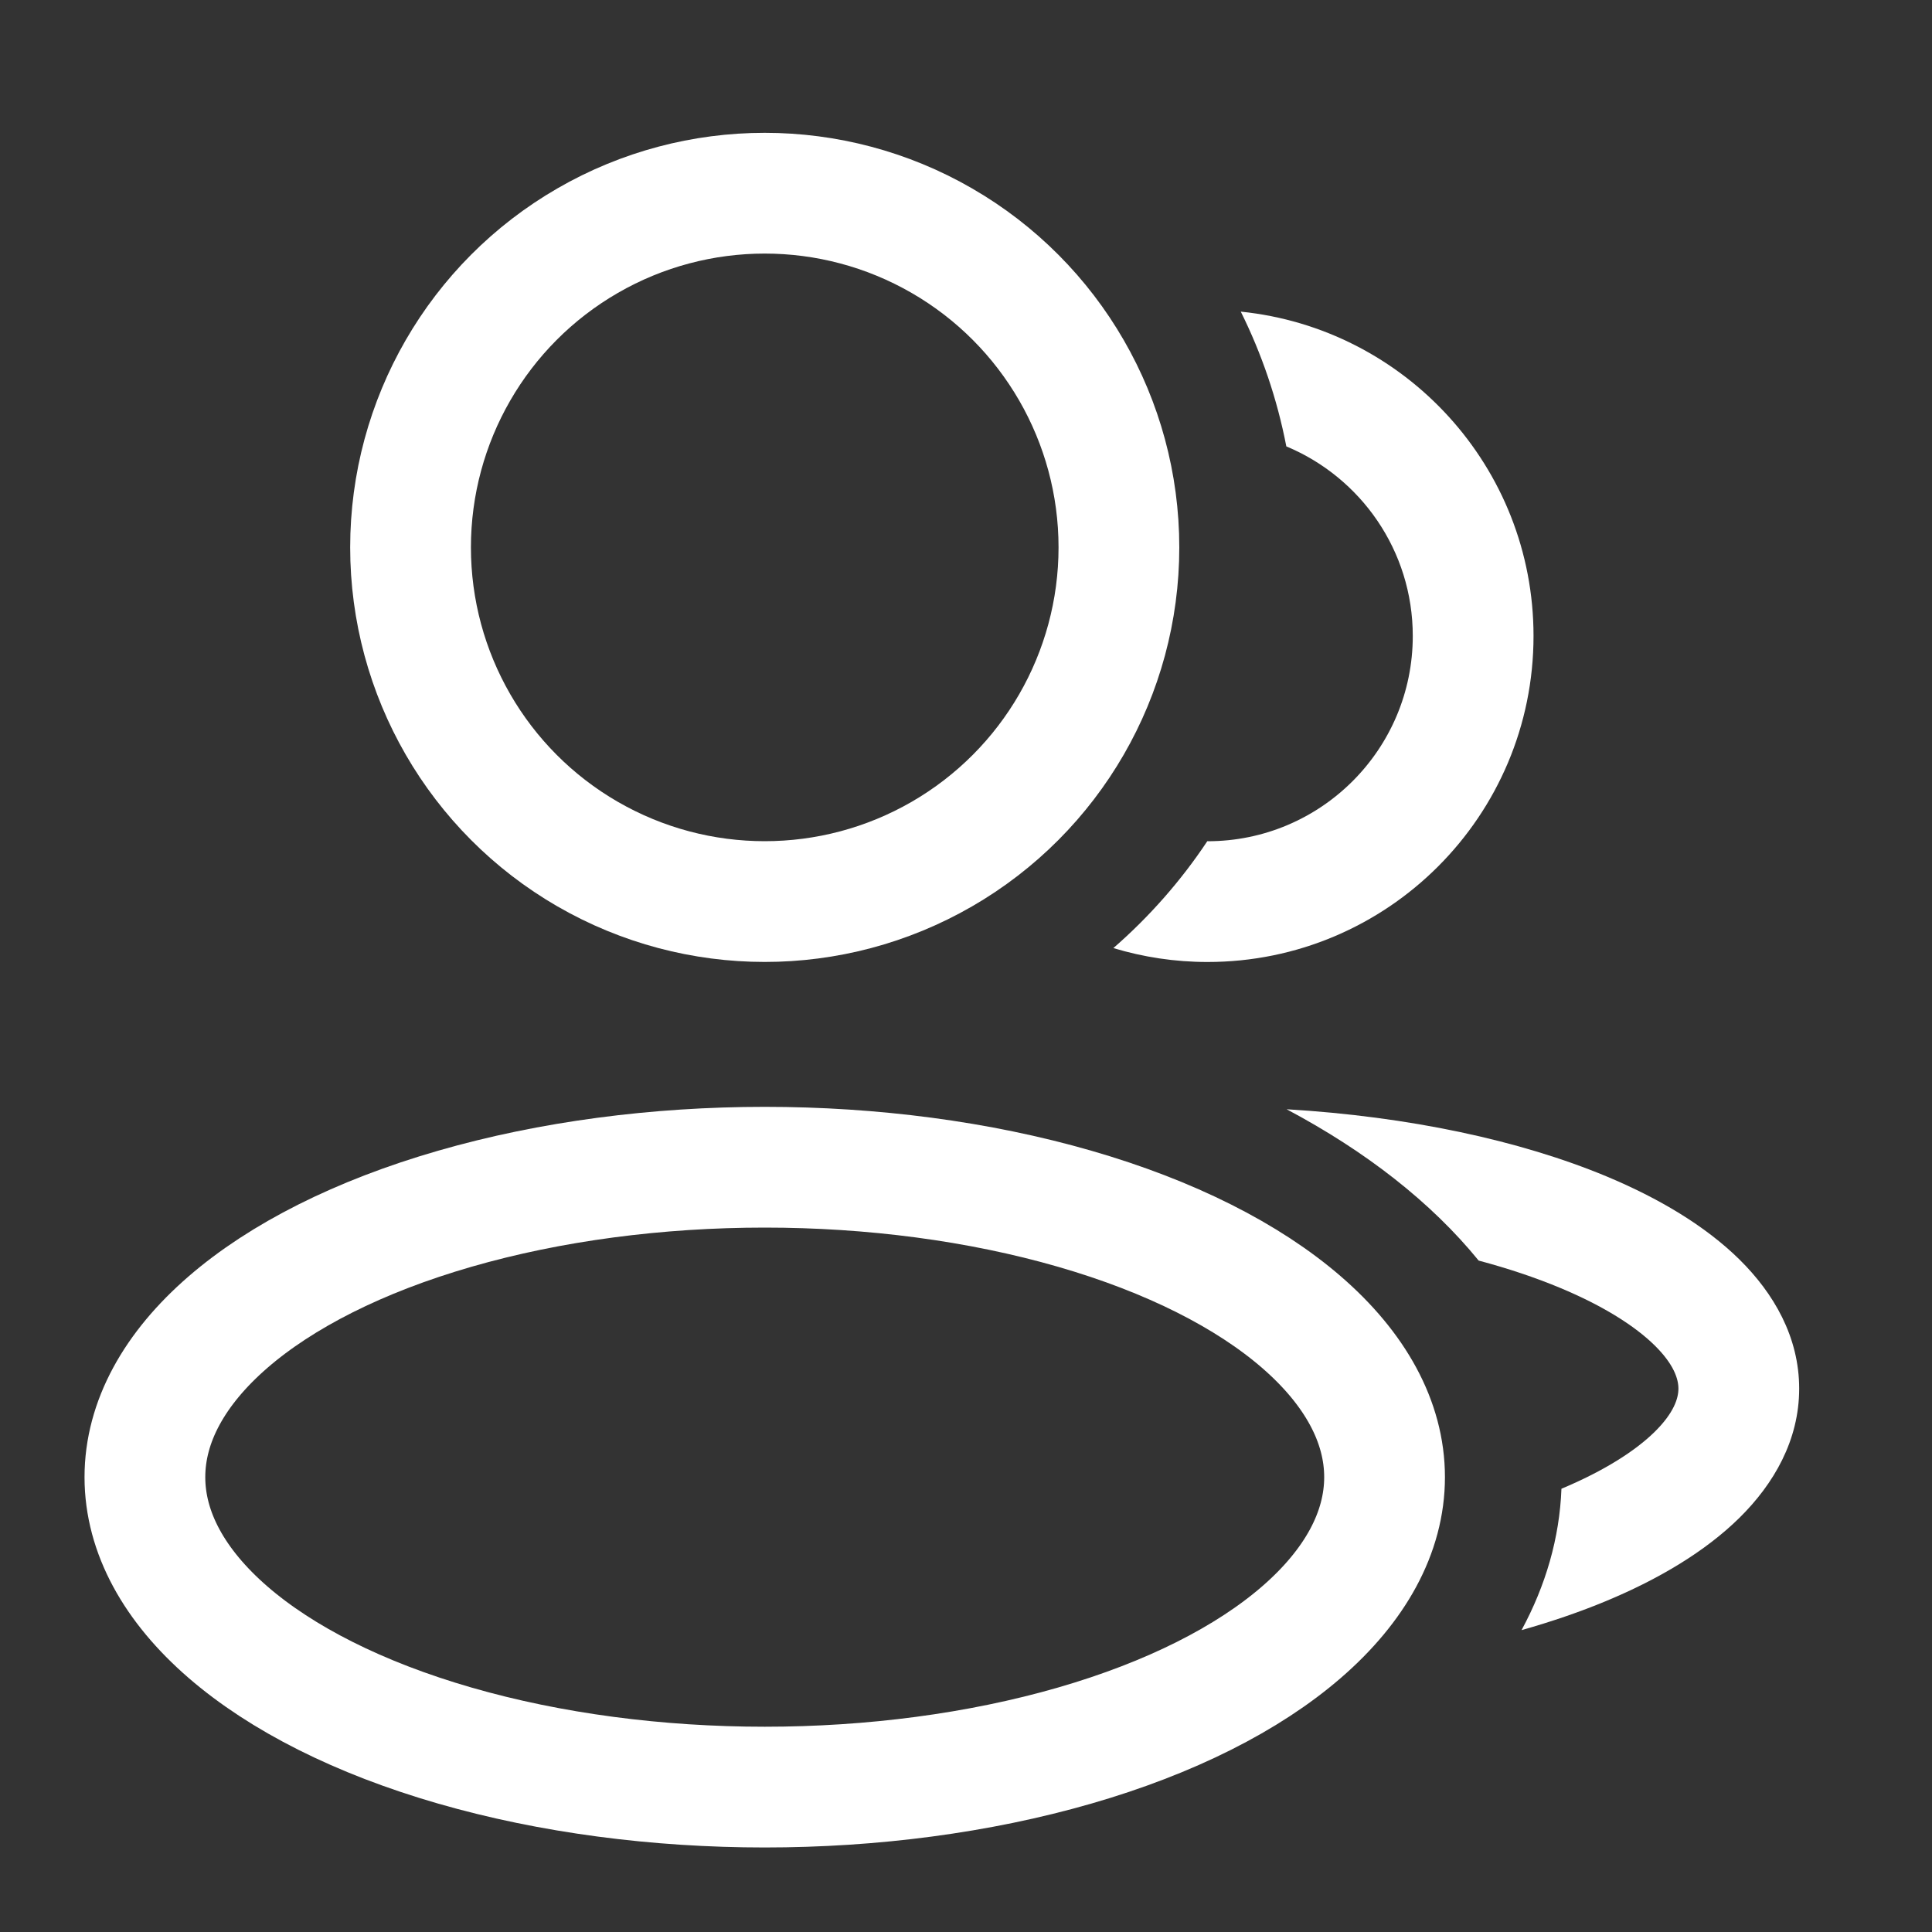 <svg width="40" height="40" viewBox="0 0 40 40" fill="none" xmlns="http://www.w3.org/2000/svg">
<rect x="0" y="0" width="40" height="40" fill="#333333" stroke="none"/>
<ellipse cx="15.833" cy="30.583" rx="12.833" ry="6.417" stroke="white" stroke-width="2.5" stroke-linejoin="round"/>
<ellipse cx="15.833" cy="11.333" rx="7.333" ry="7.333" stroke="white" stroke-width="2.5" stroke-linejoin="round"/>
<path d="M25.689 6.452C29.093 6.798 31.75 9.672 31.75 13.167C31.75 16.895 28.728 19.917 25 19.917C24.322 19.917 23.668 19.815 23.051 19.629C23.794 18.982 24.449 18.239 24.996 17.416C24.997 17.416 24.999 17.417 25 17.417C27.347 17.417 29.25 15.514 29.25 13.167C29.25 11.398 28.169 9.882 26.632 9.242C26.442 8.259 26.122 7.323 25.689 6.452Z" fill="white"/>
<path d="M26.638 22.966C29.163 23.116 31.463 23.608 33.259 24.355C34.344 24.808 35.305 25.379 36.013 26.076C36.725 26.778 37.25 27.682 37.25 28.75C37.25 29.818 36.725 30.723 36.013 31.425C35.305 32.122 34.344 32.693 33.259 33.145C32.717 33.371 32.128 33.573 31.502 33.75C32.002 32.826 32.289 31.844 32.328 30.823C33.217 30.45 33.858 30.038 34.259 29.644C34.659 29.249 34.75 28.947 34.75 28.75C34.75 28.553 34.659 28.251 34.259 27.856C33.853 27.457 33.203 27.04 32.298 26.663C31.794 26.453 31.23 26.263 30.614 26.099C29.637 24.898 28.279 23.836 26.638 22.966Z" fill="white"/>
</svg>
